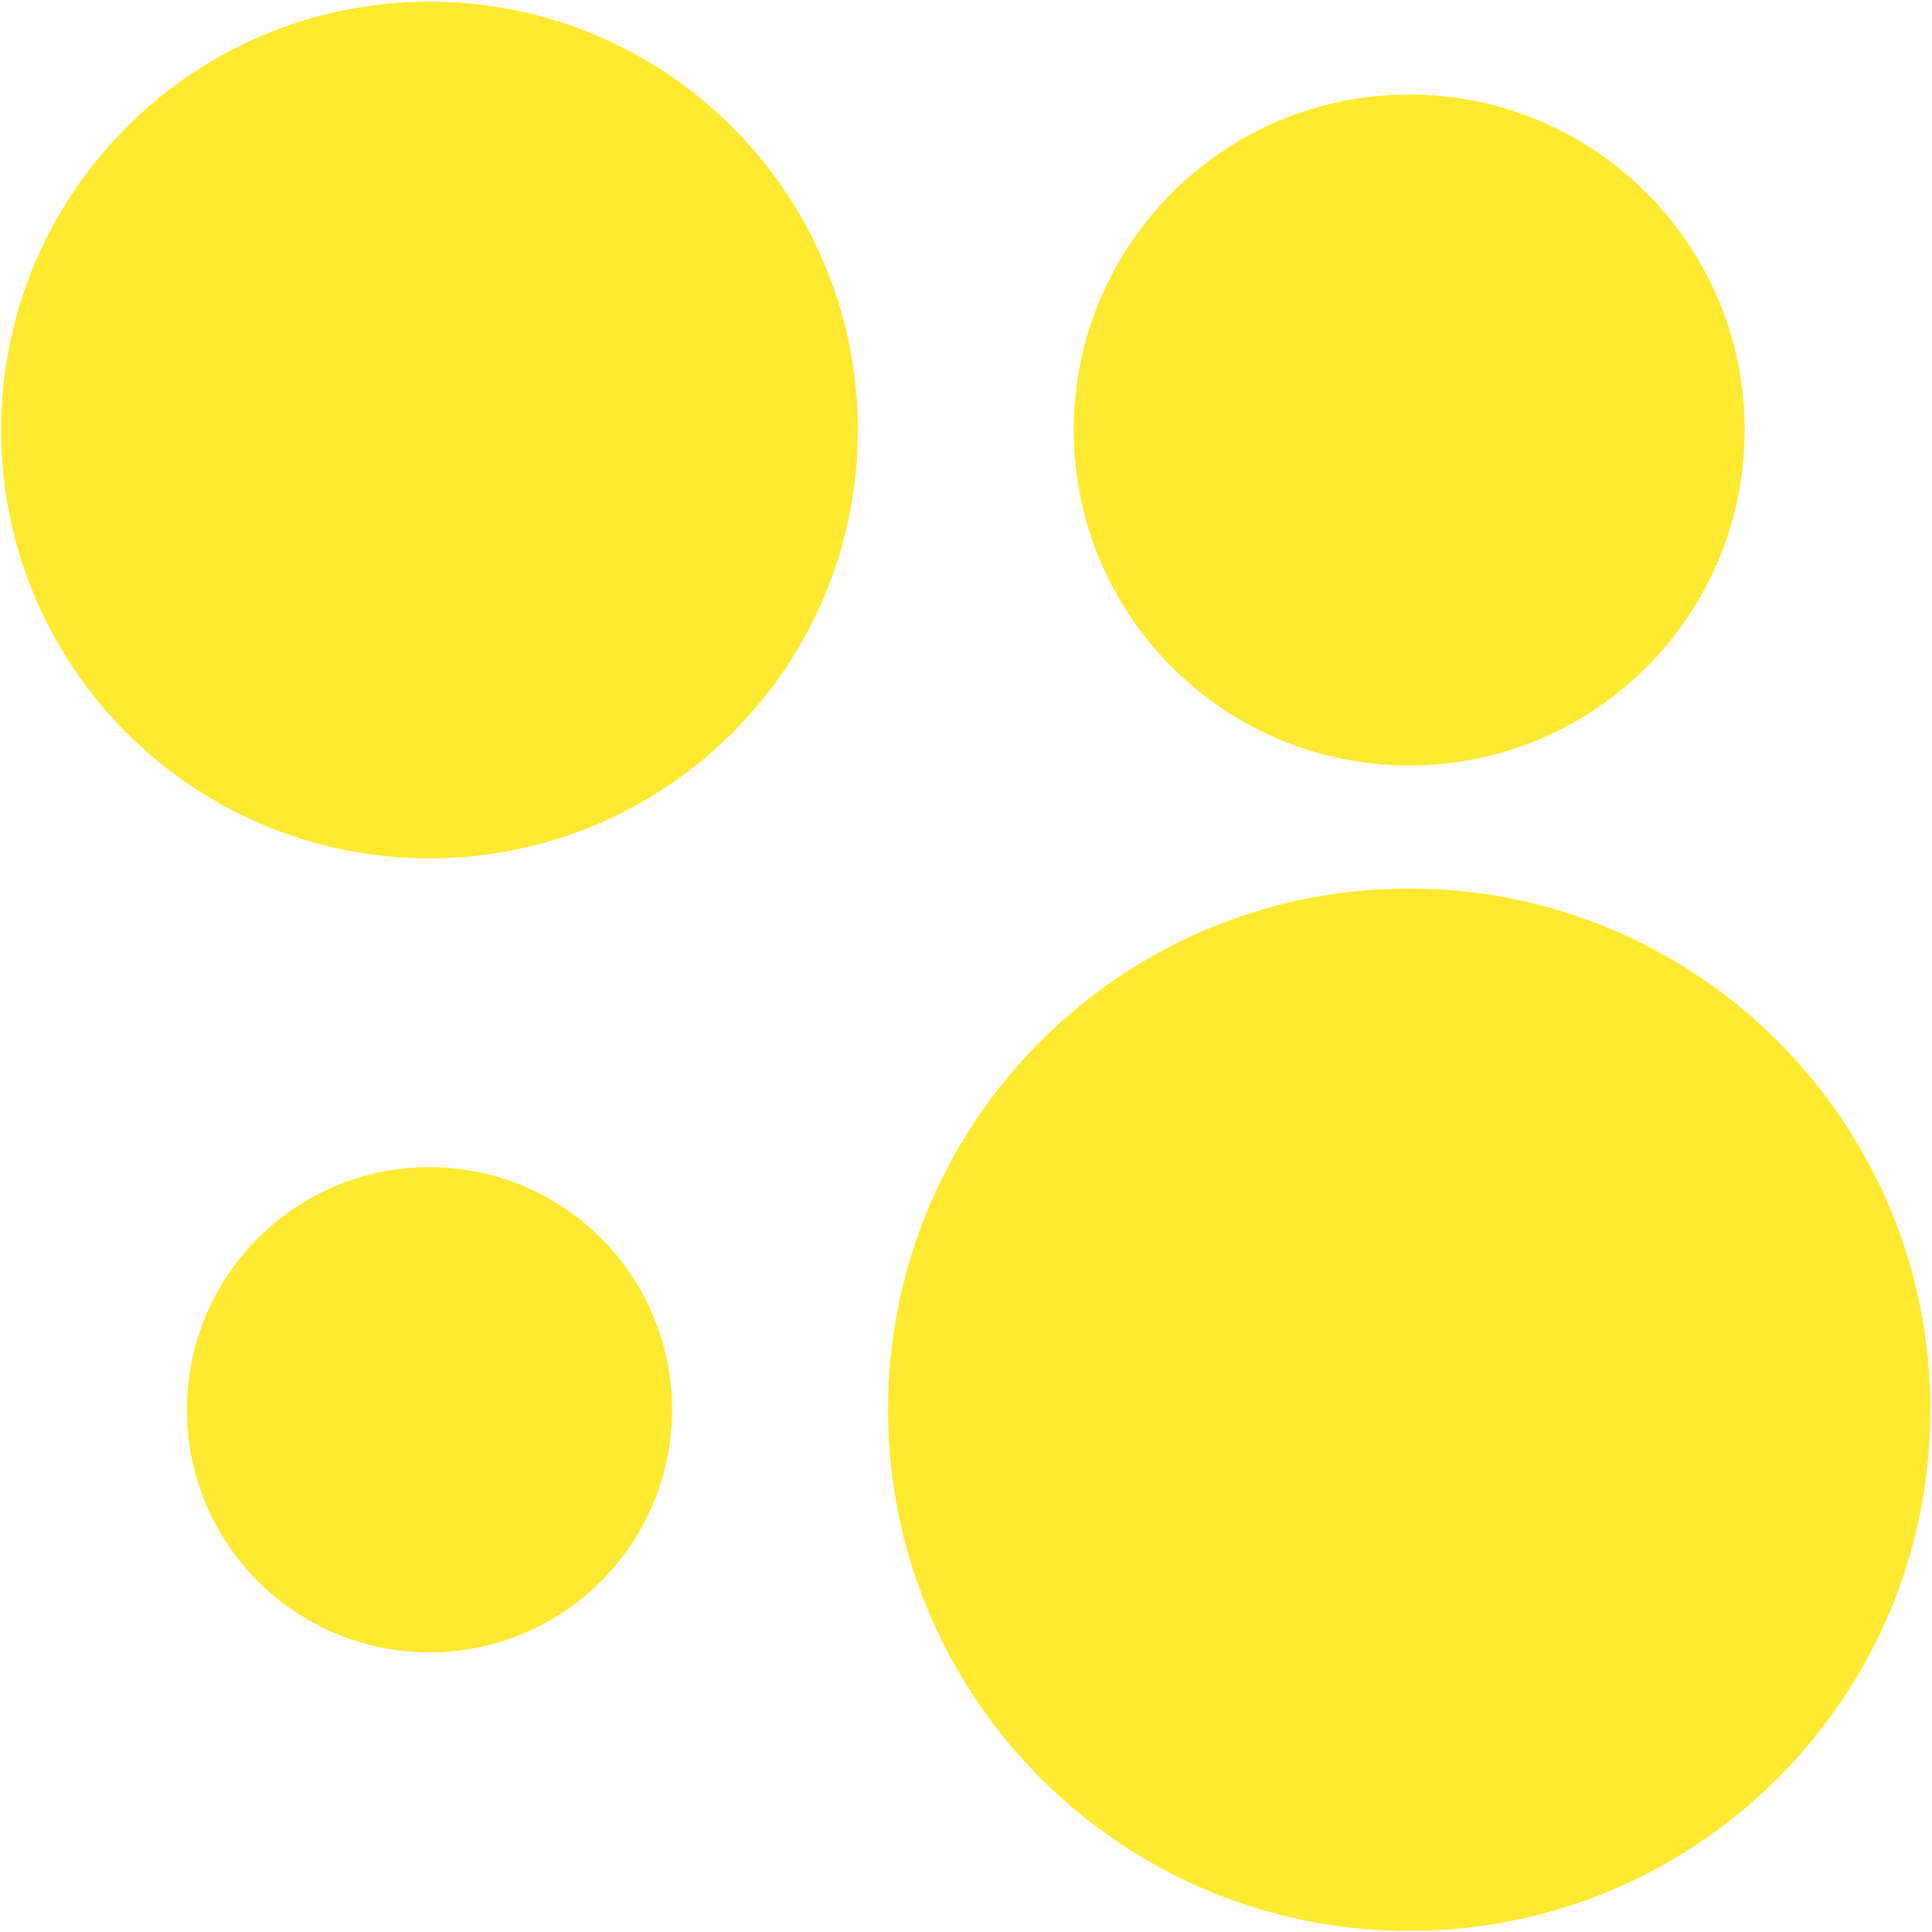 <?xml version="1.0" encoding="UTF-8"?> <svg xmlns="http://www.w3.org/2000/svg" width="674" height="674" viewBox="0 0 674 674" fill="none"> <path d="M491.614 673.636C592.037 673.636 673.445 592.227 673.445 491.805C673.445 391.382 592.037 309.974 491.614 309.974C391.192 309.974 309.783 391.382 309.783 491.805C309.783 592.227 391.192 673.636 491.614 673.636Z" fill="#FFEA31"></path> <path d="M149.826 576.443C196.571 576.443 234.465 538.549 234.465 491.805C234.465 445.06 196.571 407.166 149.826 407.166C103.081 407.166 65.188 445.06 65.188 491.805C65.188 538.549 103.081 576.443 149.826 576.443Z" fill="#FFEA31"></path> <path d="M491.614 267.054C556.251 267.054 608.65 214.655 608.65 150.017C608.65 85.38 556.251 32.981 491.614 32.981C426.977 32.981 374.578 85.38 374.578 150.017C374.578 214.655 426.977 267.054 491.614 267.054Z" fill="#FFEA31"></path> <path d="M149.826 299.451C232.356 299.451 299.26 232.547 299.26 150.018C299.26 67.488 232.356 0.584 149.826 0.584C67.296 0.584 0.393 67.488 0.393 150.018C0.393 232.547 67.296 299.451 149.826 299.451Z" fill="#FFEA31"></path> </svg> 